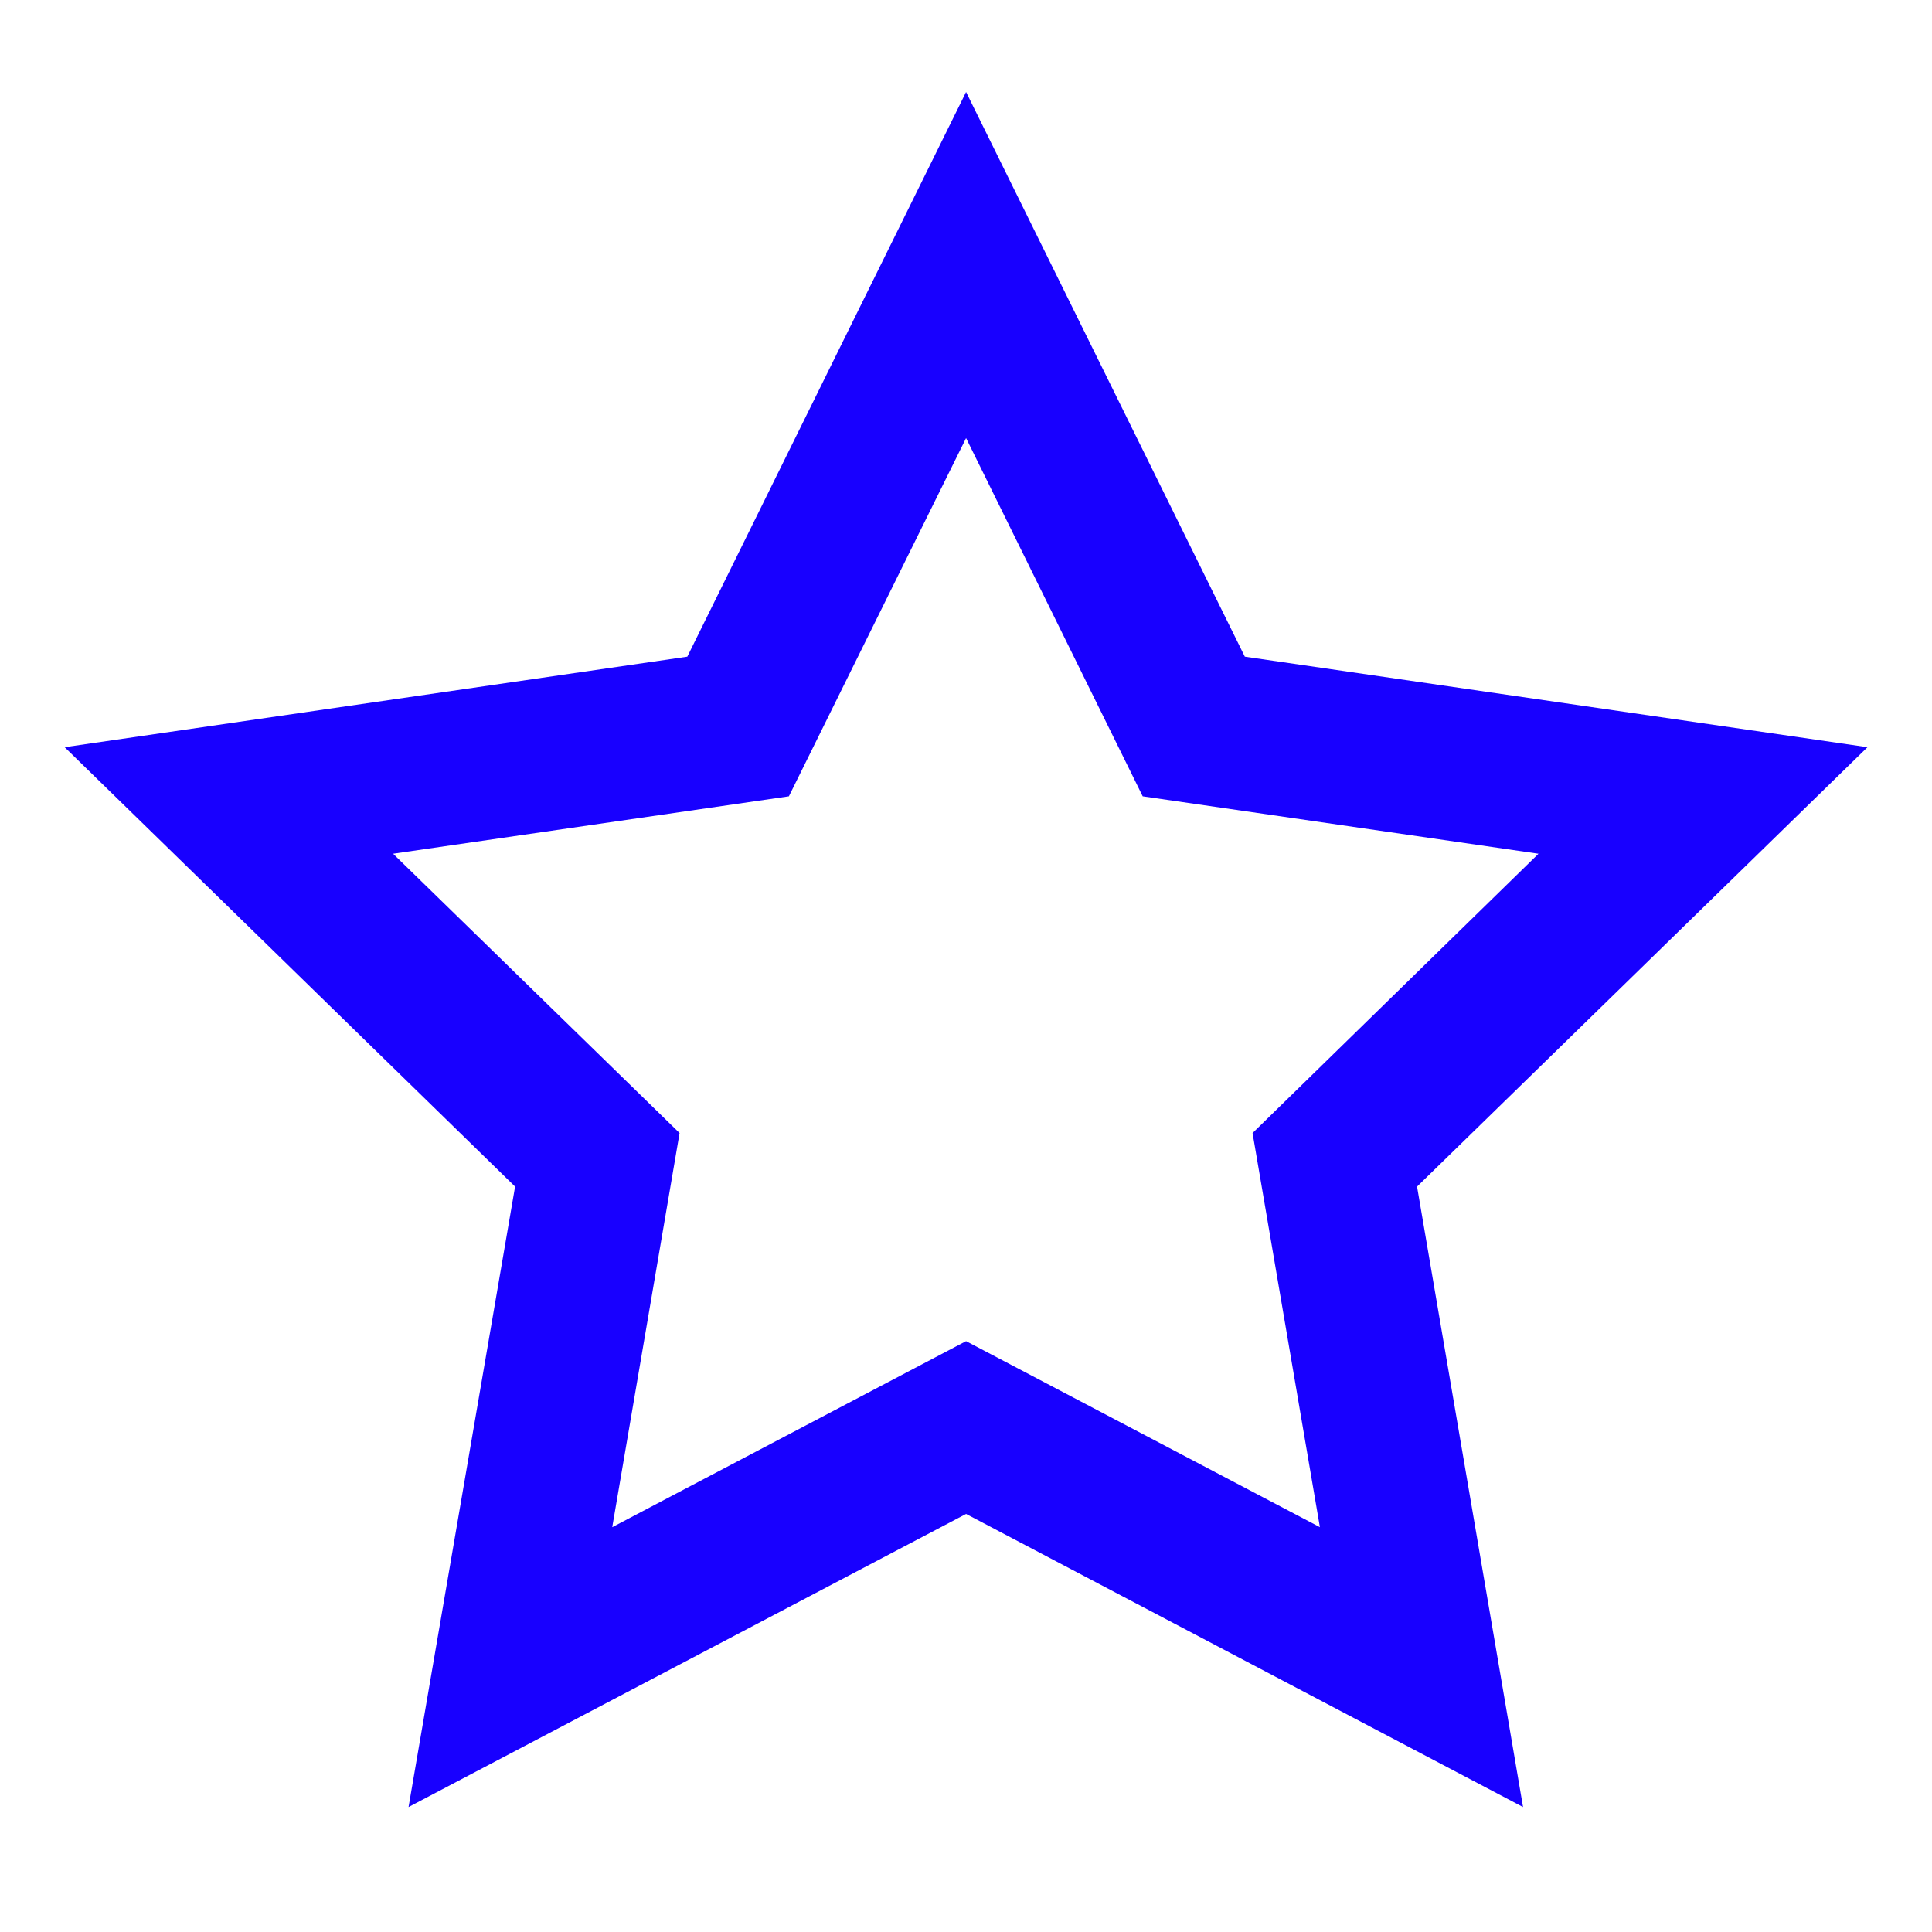 <svg width="56" height="56" viewBox="0 0 56 56" fill="none" xmlns="http://www.w3.org/2000/svg">
<path fill-rule="evenodd" clip-rule="evenodd" d="M54.13 21.658L36.082 19.034L28.002 2.666L19.922 19.034L1.874 21.658L14.93 34.394L11.842 52.378L28.002 43.882L44.146 52.378L41.074 34.394L54.13 21.658ZM28.002 38.874L17.746 44.266L19.698 32.842L11.394 24.746L22.866 23.082L28.002 12.698L33.122 23.082L44.594 24.746L36.306 32.842L38.258 44.266L28.002 38.874Z" fill="#1800FF"/>
</svg>
